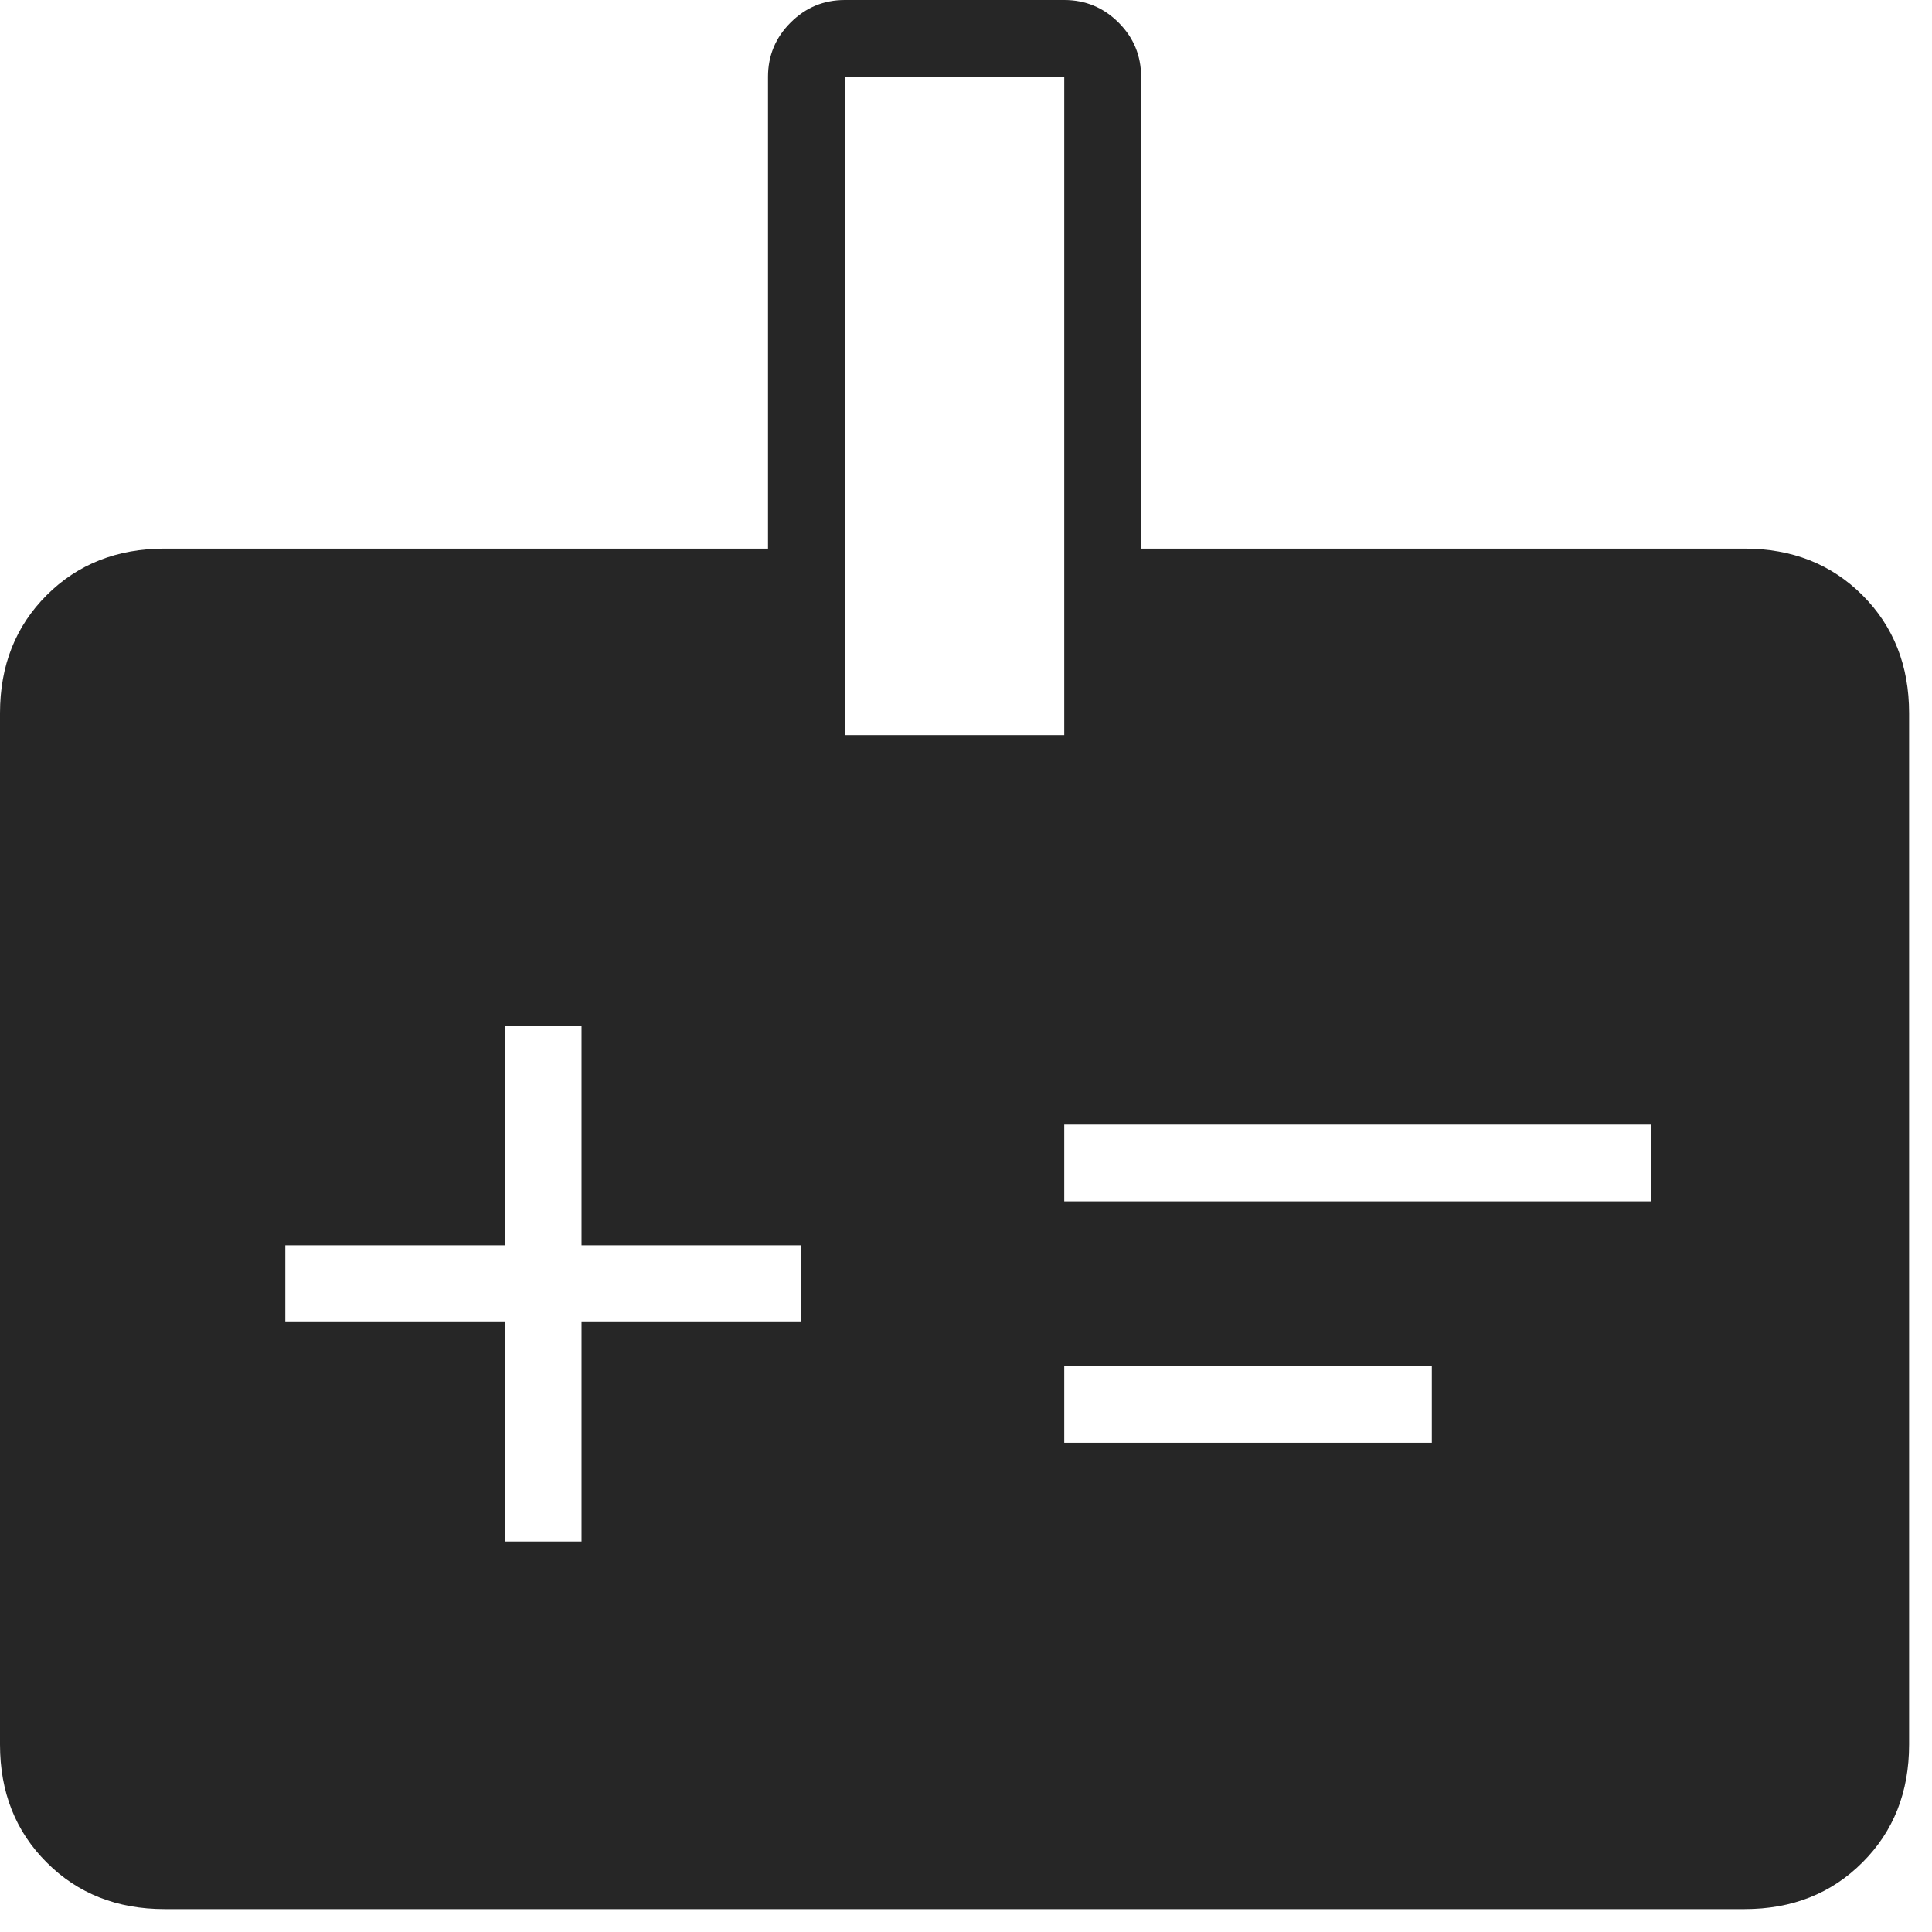 <svg width="27" height="27" viewBox="0 0 27 27" fill="none" xmlns="http://www.w3.org/2000/svg">
<path d="M7.053 21.543H8.127V18.477H11.193V17.403H8.127V14.337H7.053V17.403H3.987V18.477H7.053V21.543ZM14.873 16.79H23.077V15.717H14.873V16.79ZM14.873 20.163H20.01V19.09H14.873V20.163ZM2.3 26.68C1.636 26.68 1.086 26.463 0.652 26.028C0.217 25.594 0 25.044 0 24.38V9.967C0 9.302 0.217 8.753 0.652 8.318C1.086 7.884 1.636 7.667 2.3 7.667H10.733V1.073C10.733 0.778 10.838 0.525 11.049 0.315C11.259 0.105 11.511 0 11.807 0H14.873C15.168 0 15.421 0.105 15.632 0.315C15.842 0.525 15.947 0.778 15.947 1.073V7.667H24.38C25.044 7.667 25.594 7.884 26.028 8.318C26.463 8.753 26.68 9.302 26.68 9.967V24.38C26.68 25.044 26.463 25.594 26.028 26.028C25.594 26.463 25.044 26.68 24.38 26.68H2.3ZM11.807 10.273H14.873V1.073H11.807V10.273Z" fill="#262626"/>
</svg>
